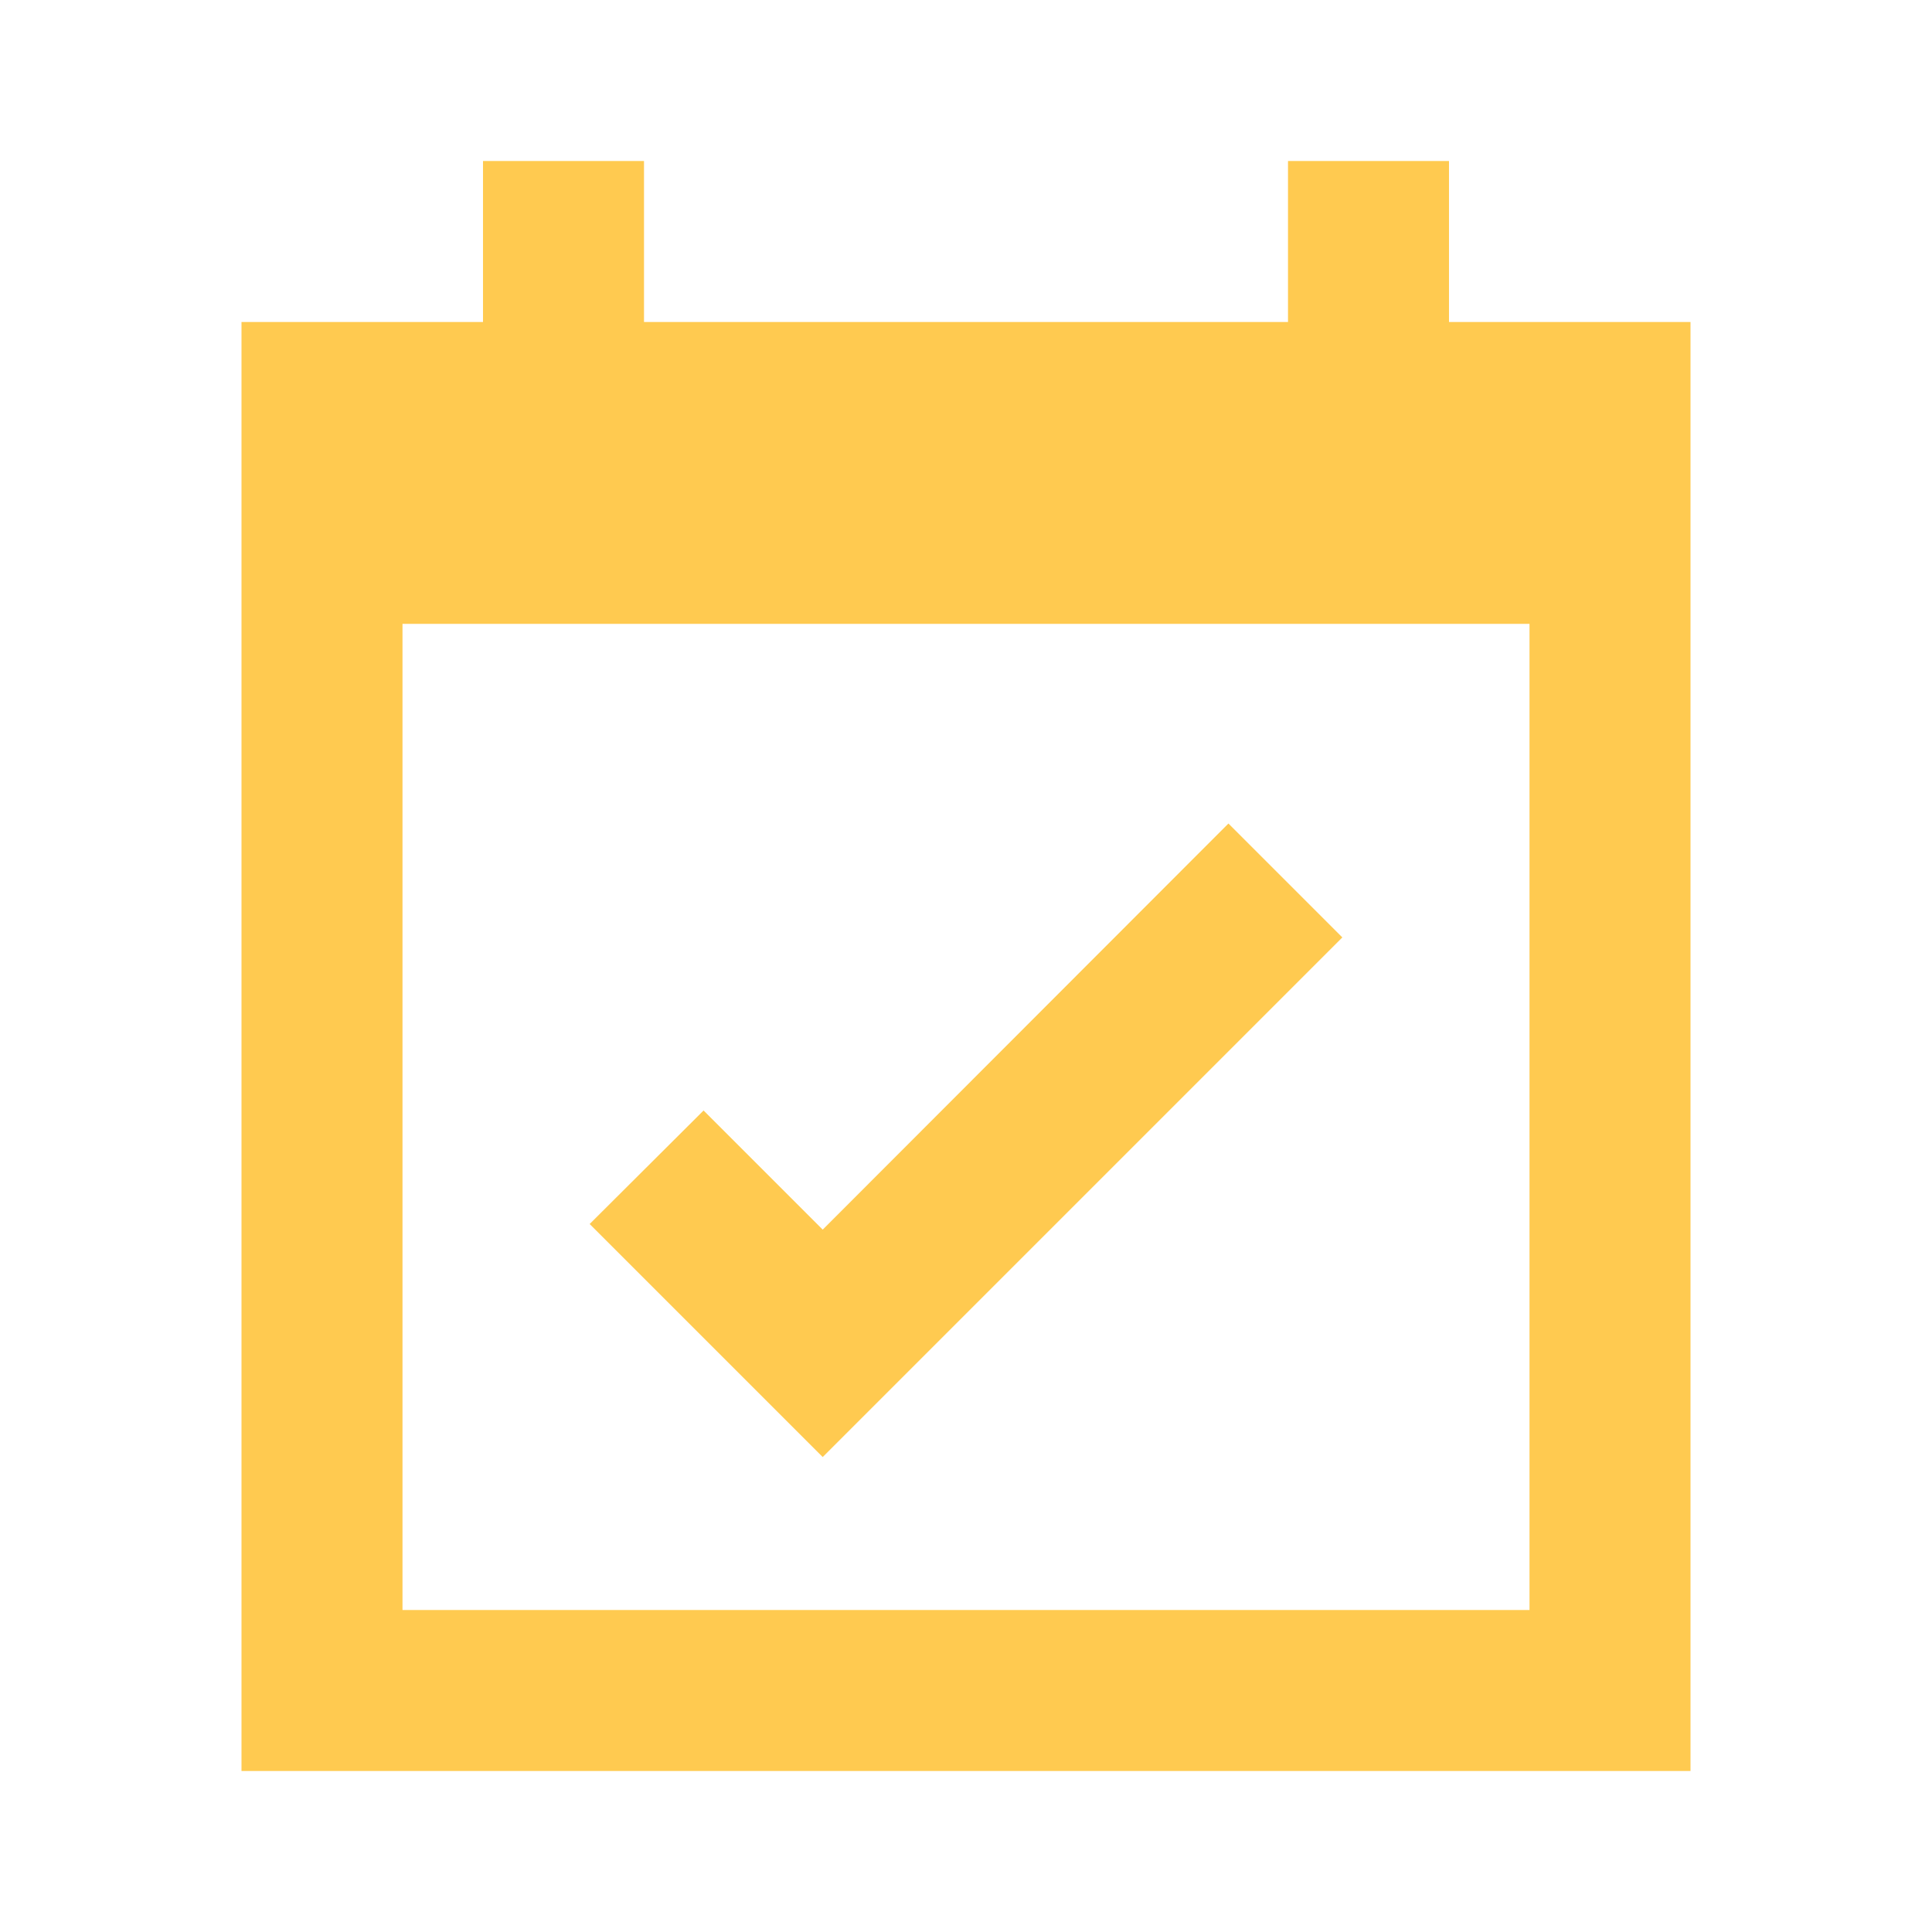 <svg id="Ebene_1" data-name="Ebene 1" xmlns="http://www.w3.org/2000/svg" width="48" height="48" viewBox="0 0 48 48">
  <defs>
    <style>
      .cls-1 {
        fill: #ffca50;
      }
    </style>
  </defs>
  <path class="cls-1" d="M36,8V4H32V8H16V4H12V8H6V44H42V8Zm2,32H10V15.5H38Z"/>
  <polygon class="cls-1" points="20.44 36.2 14.65 30.41 17.48 27.59 20.44 30.55 30.52 20.46 33.35 23.29 20.44 36.2"/>
</svg>
